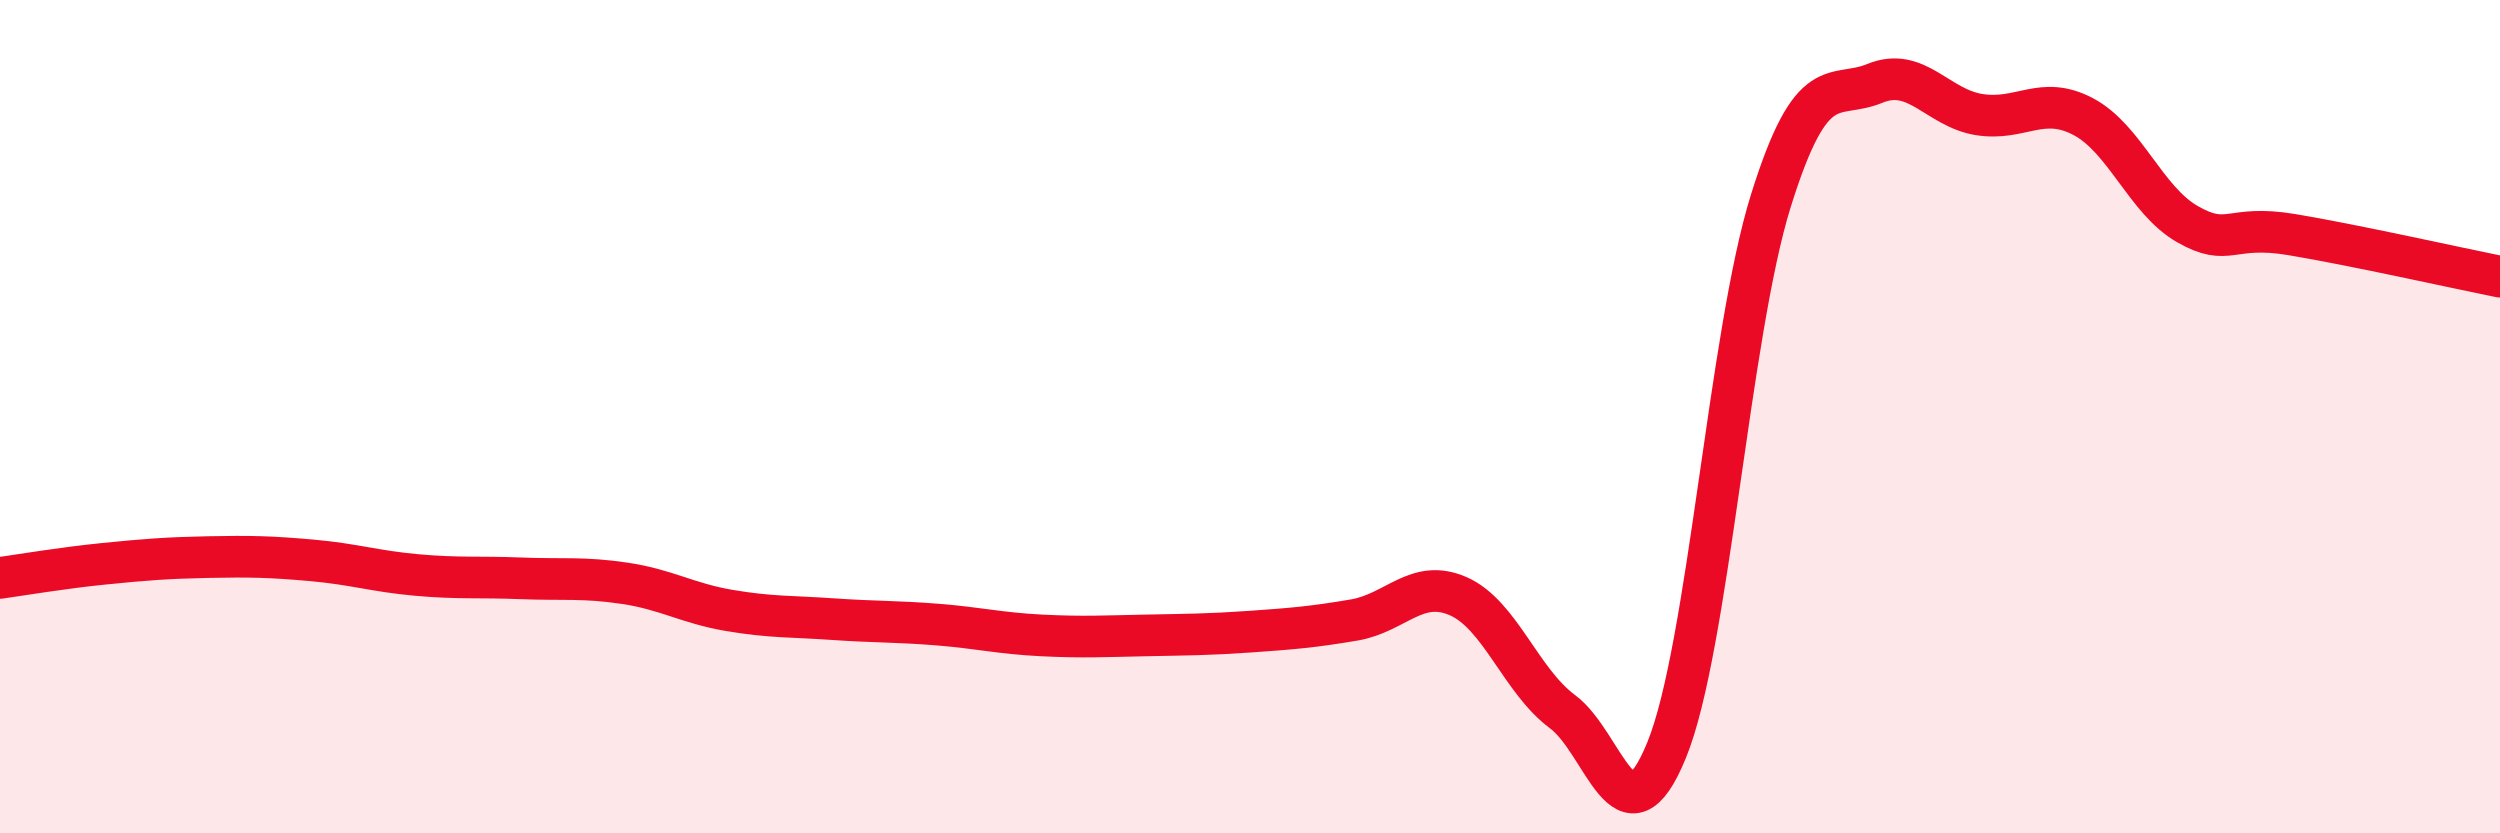 
    <svg width="60" height="20" viewBox="0 0 60 20" xmlns="http://www.w3.org/2000/svg">
      <path
        d="M 0,13.87 C 0.5,13.8 1.5,13.63 2.5,13.53 C 3.5,13.43 4,13.39 5,13.37 C 6,13.35 6.5,13.36 7.5,13.45 C 8.5,13.54 9,13.71 10,13.8 C 11,13.89 11.5,13.84 12.5,13.88 C 13.5,13.92 14,13.85 15,14 C 16,14.15 16.5,14.48 17.5,14.65 C 18.5,14.82 19,14.79 20,14.86 C 21,14.93 21.5,14.91 22.5,14.99 C 23.5,15.07 24,15.2 25,15.25 C 26,15.3 26.5,15.27 27.5,15.25 C 28.5,15.23 29,15.23 30,15.16 C 31,15.09 31.5,15.05 32.5,14.88 C 33.5,14.71 34,13.87 35,14.31 C 36,14.75 36.5,16.34 37.5,17.08 C 38.5,17.82 39,20.45 40,18 C 41,15.55 41.5,8.02 42.5,4.82 C 43.5,1.62 44,2.41 45,2 C 46,1.59 46.5,2.59 47.5,2.75 C 48.5,2.91 49,2.27 50,2.8 C 51,3.33 51.5,4.81 52.5,5.38 C 53.5,5.95 53.5,5.38 55,5.63 C 56.5,5.88 59,6.44 60,6.64L60 20L0 20Z"
        fill="#EB0A25"
        opacity="0.1"
        stroke-linecap="round"
        stroke-linejoin="round"
      />
      <path
        d="M 0,13.87 C 0.5,13.8 1.5,13.63 2.5,13.53 C 3.5,13.43 4,13.39 5,13.37 C 6,13.35 6.5,13.36 7.5,13.45 C 8.5,13.54 9,13.71 10,13.8 C 11,13.89 11.5,13.84 12.5,13.88 C 13.5,13.92 14,13.85 15,14 C 16,14.15 16.5,14.48 17.5,14.65 C 18.5,14.82 19,14.79 20,14.86 C 21,14.93 21.5,14.91 22.5,14.99 C 23.5,15.07 24,15.2 25,15.25 C 26,15.3 26.5,15.27 27.5,15.25 C 28.5,15.23 29,15.23 30,15.16 C 31,15.09 31.5,15.05 32.5,14.88 C 33.5,14.71 34,13.87 35,14.31 C 36,14.75 36.5,16.34 37.5,17.08 C 38.5,17.82 39,20.45 40,18 C 41,15.55 41.5,8.02 42.5,4.82 C 43.5,1.62 44,2.41 45,2 C 46,1.59 46.5,2.59 47.5,2.75 C 48.5,2.91 49,2.27 50,2.8 C 51,3.33 51.5,4.81 52.5,5.38 C 53.5,5.95 53.5,5.38 55,5.63 C 56.5,5.88 59,6.44 60,6.64"
        stroke="#EB0A25"
        stroke-width="1"
        fill="none"
        stroke-linecap="round"
        stroke-linejoin="round"
      />
    </svg>
  